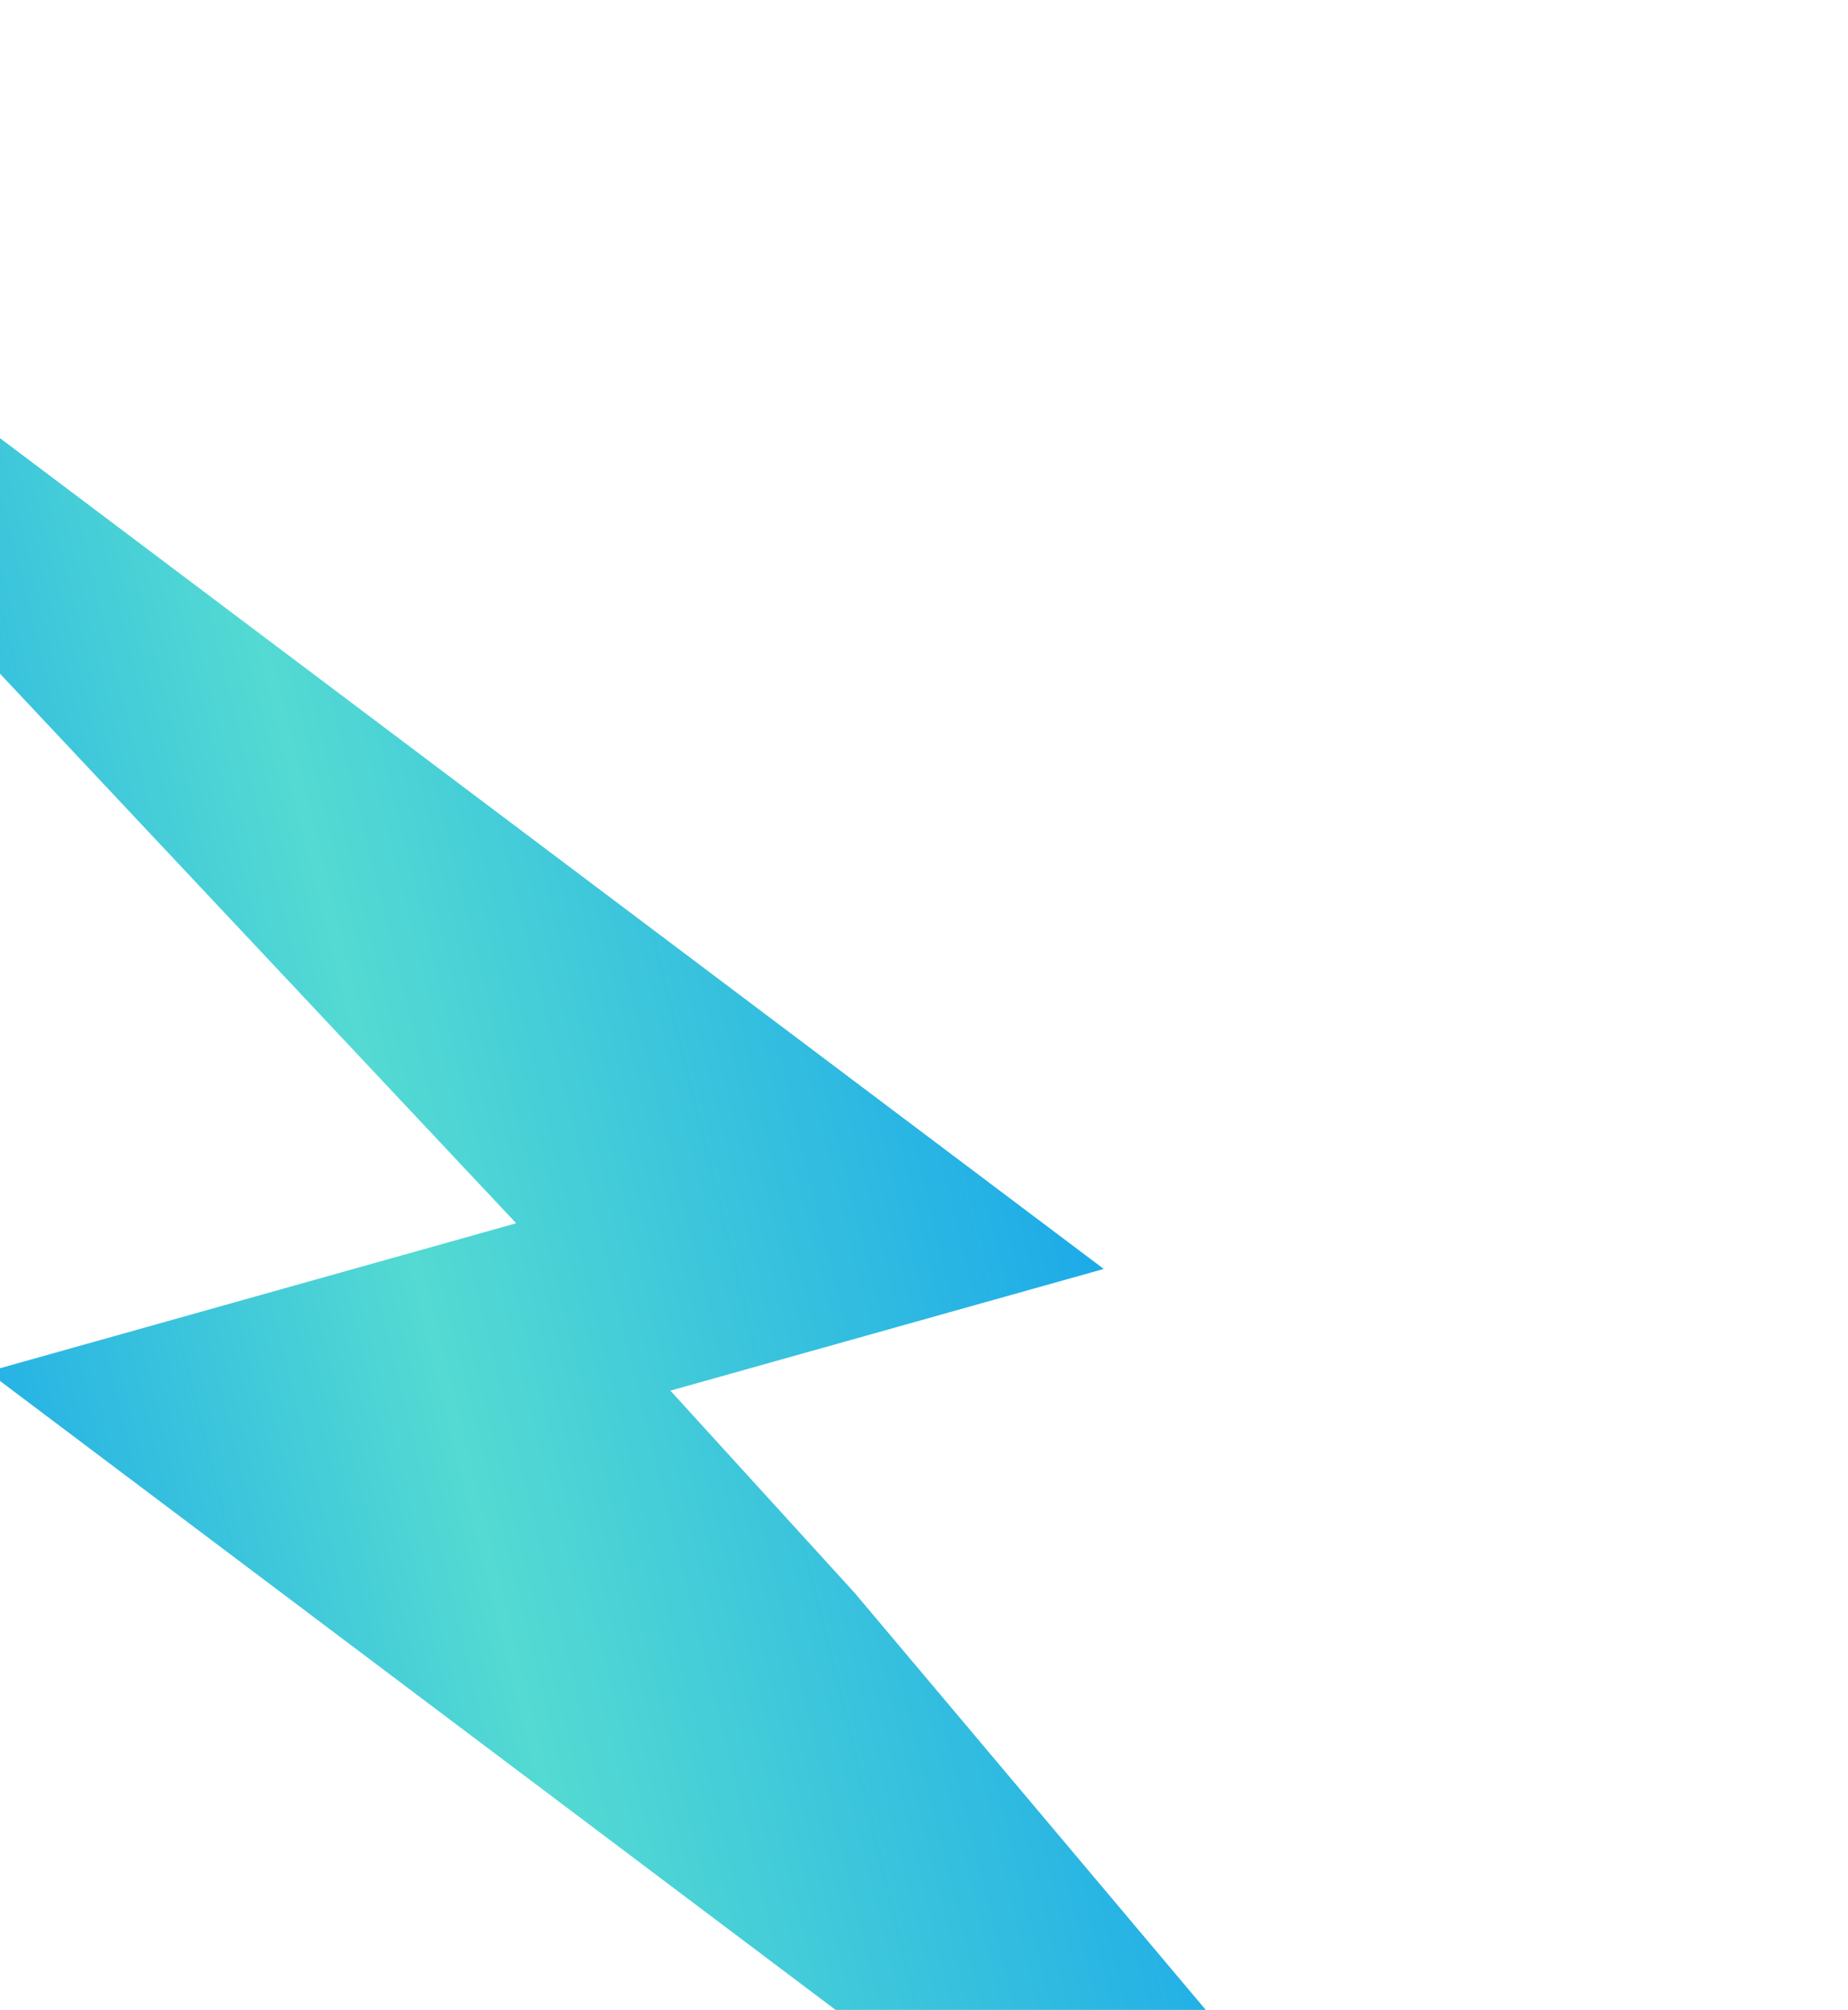 <svg width="1090" height="1185" viewBox="0 0 1090 1185" fill="none" xmlns="http://www.w3.org/2000/svg">
<path d="M248.344 736.958L304.454 721.207L-445.311 -76.698L651.026 748.138L470.228 798.892L395.416 819.893L504.276 939.347L1089.07 1633.55L-7.265 808.713L167.297 759.71L248.344 736.958Z" fill="url(#paint0_linear_1_5805)"/>
<defs>
<linearGradient id="paint0_linear_1_5805" x1="-198.691" y1="924.56" x2="850.771" y2="666.067" gradientUnits="userSpaceOnUse">
<stop stop-color="#0092F4"/>
<stop offset="0.438" stop-color="#54DAD2"/>
<stop offset="0.99" stop-color="#0092F4"/>
</linearGradient>
</defs>
</svg>
